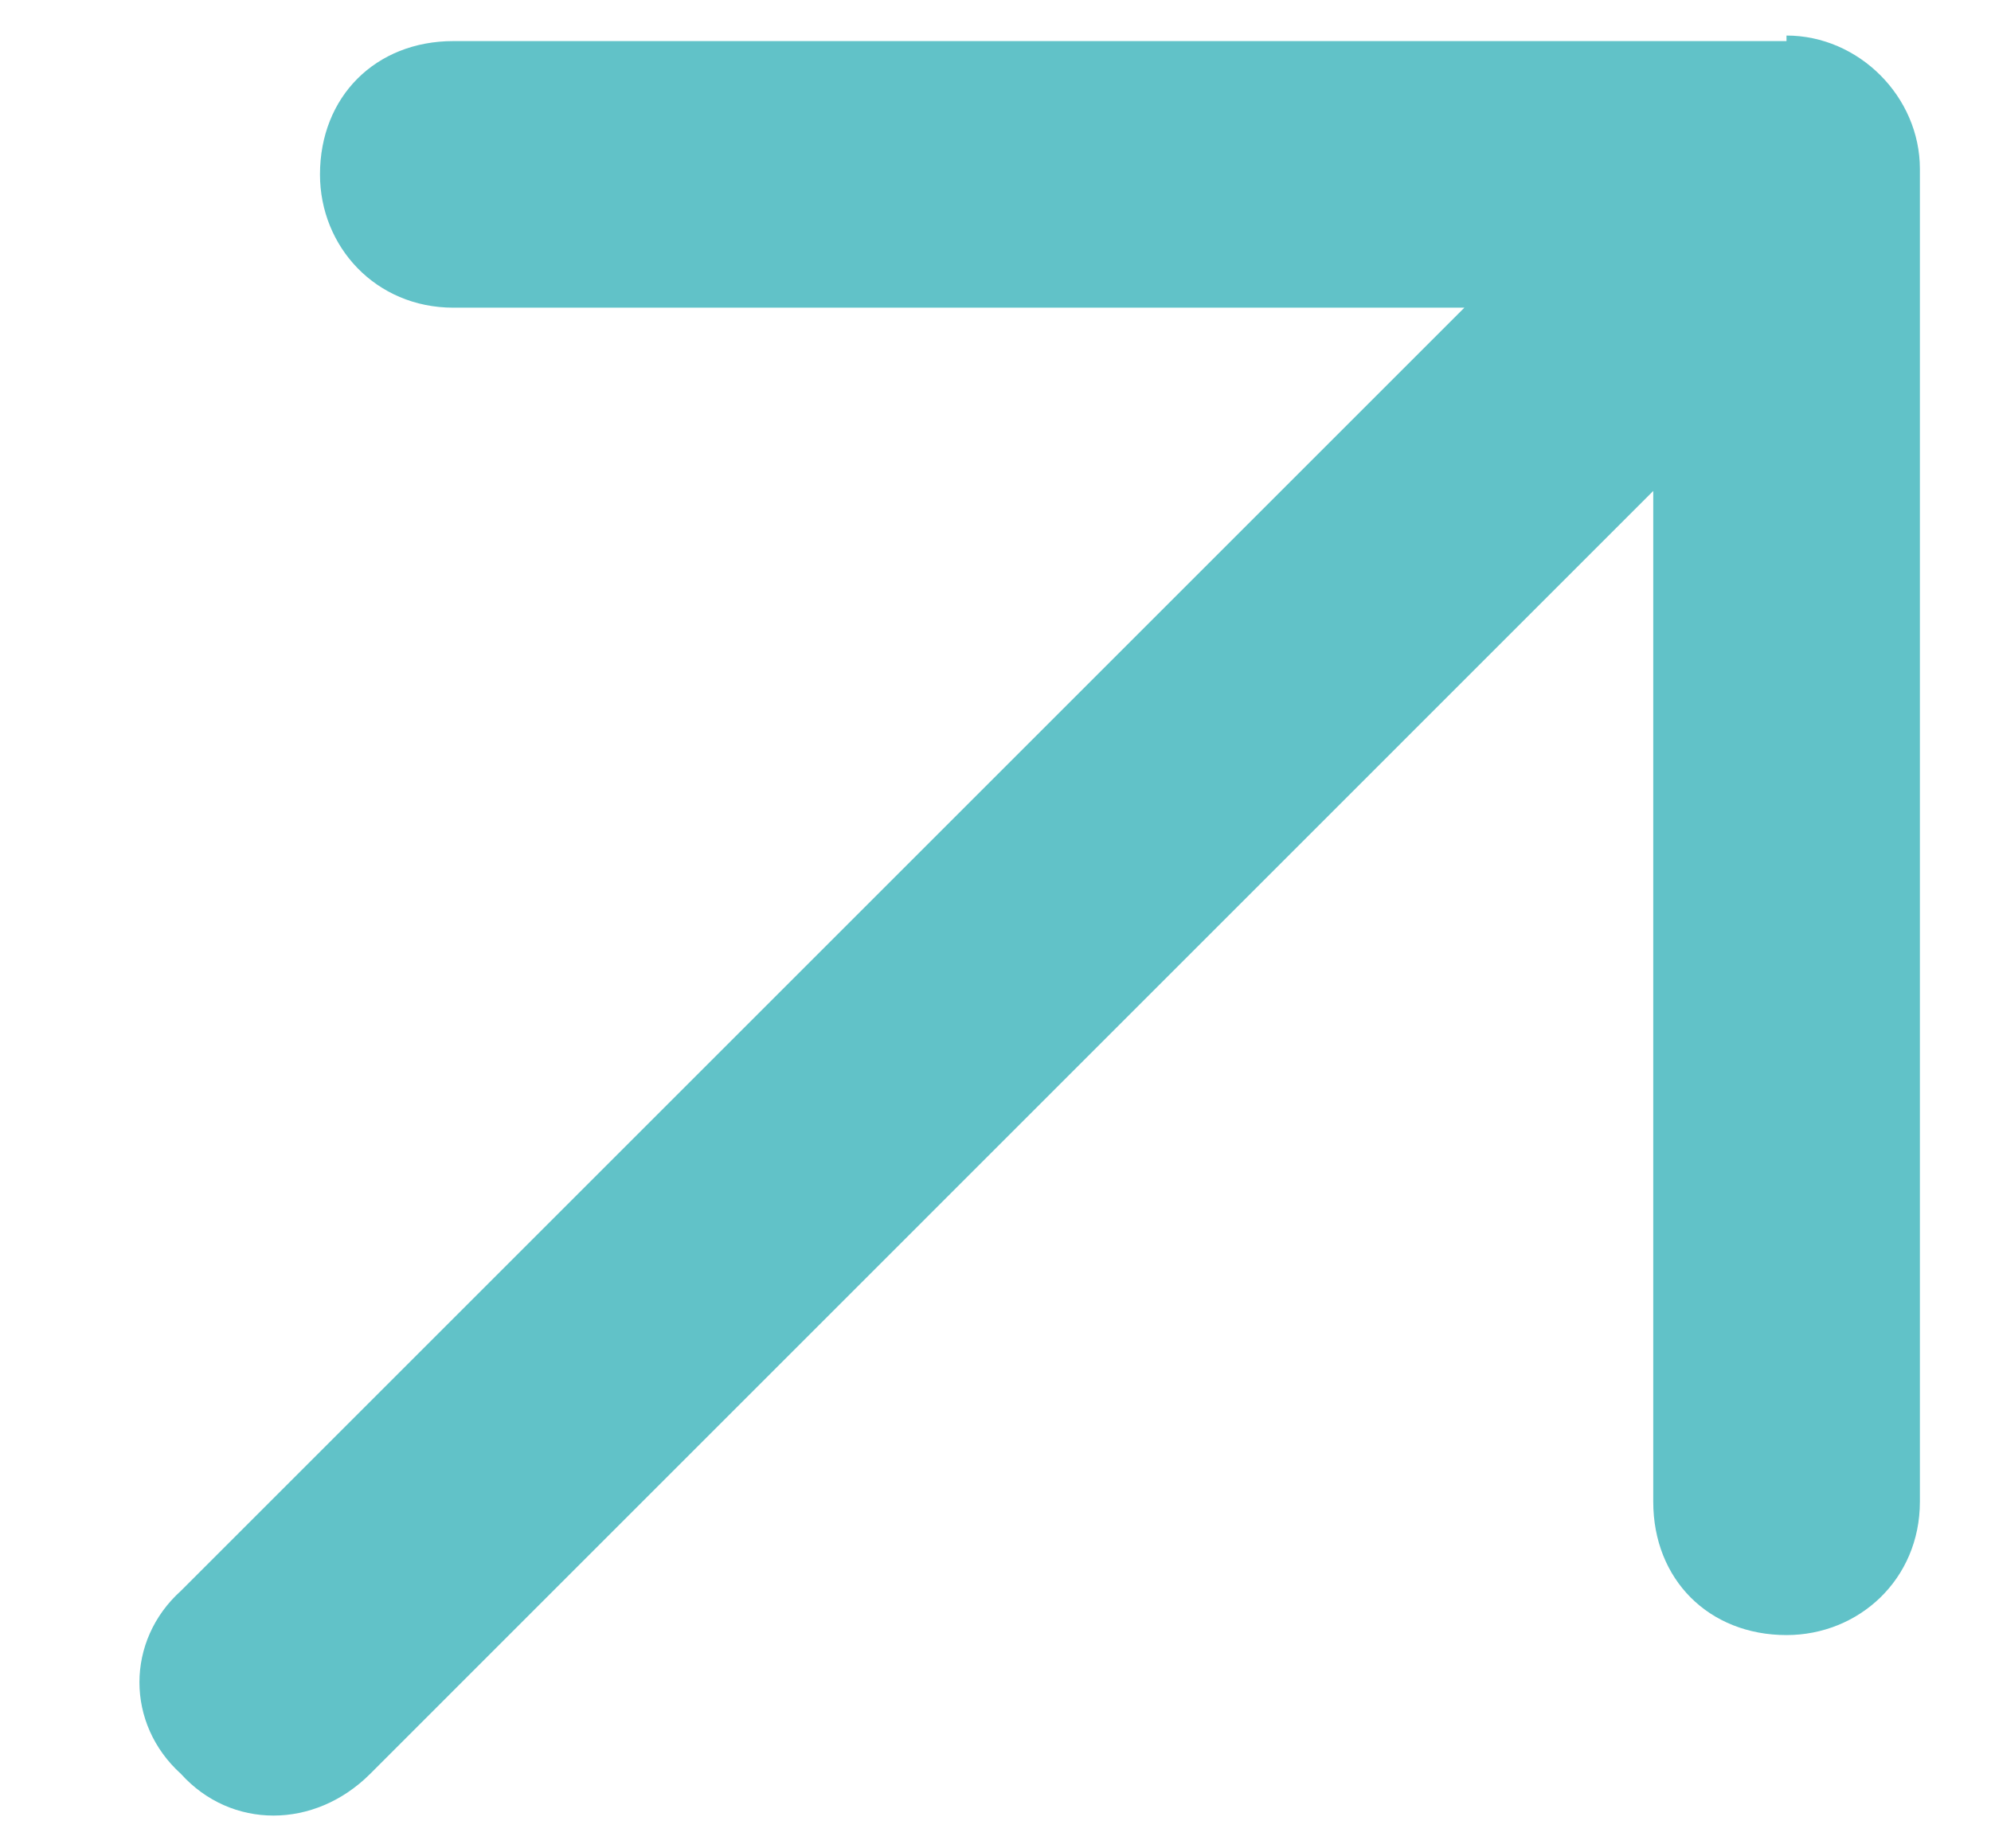 <?xml version="1.0" encoding="UTF-8"?>
<svg xmlns="http://www.w3.org/2000/svg" width="14" height="13" viewBox="0 0 14 13" fill="none">
  <path d="M12.562 0.25C13.07 0.25 13.5 0.68 13.5 1.188V10.562C13.5 11.109 13.07 11.5 12.562 11.5C12.016 11.5 11.625 11.109 11.625 10.562V3.453L2.602 12.477C2.211 12.867 1.625 12.867 1.273 12.477C0.883 12.125 0.883 11.539 1.273 11.188L10.297 2.164H3.188C2.641 2.164 2.25 1.734 2.25 1.227C2.25 0.68 2.641 0.289 3.188 0.289H12.562V0.25Z" fill="#61C2C8"></path>
</svg>
